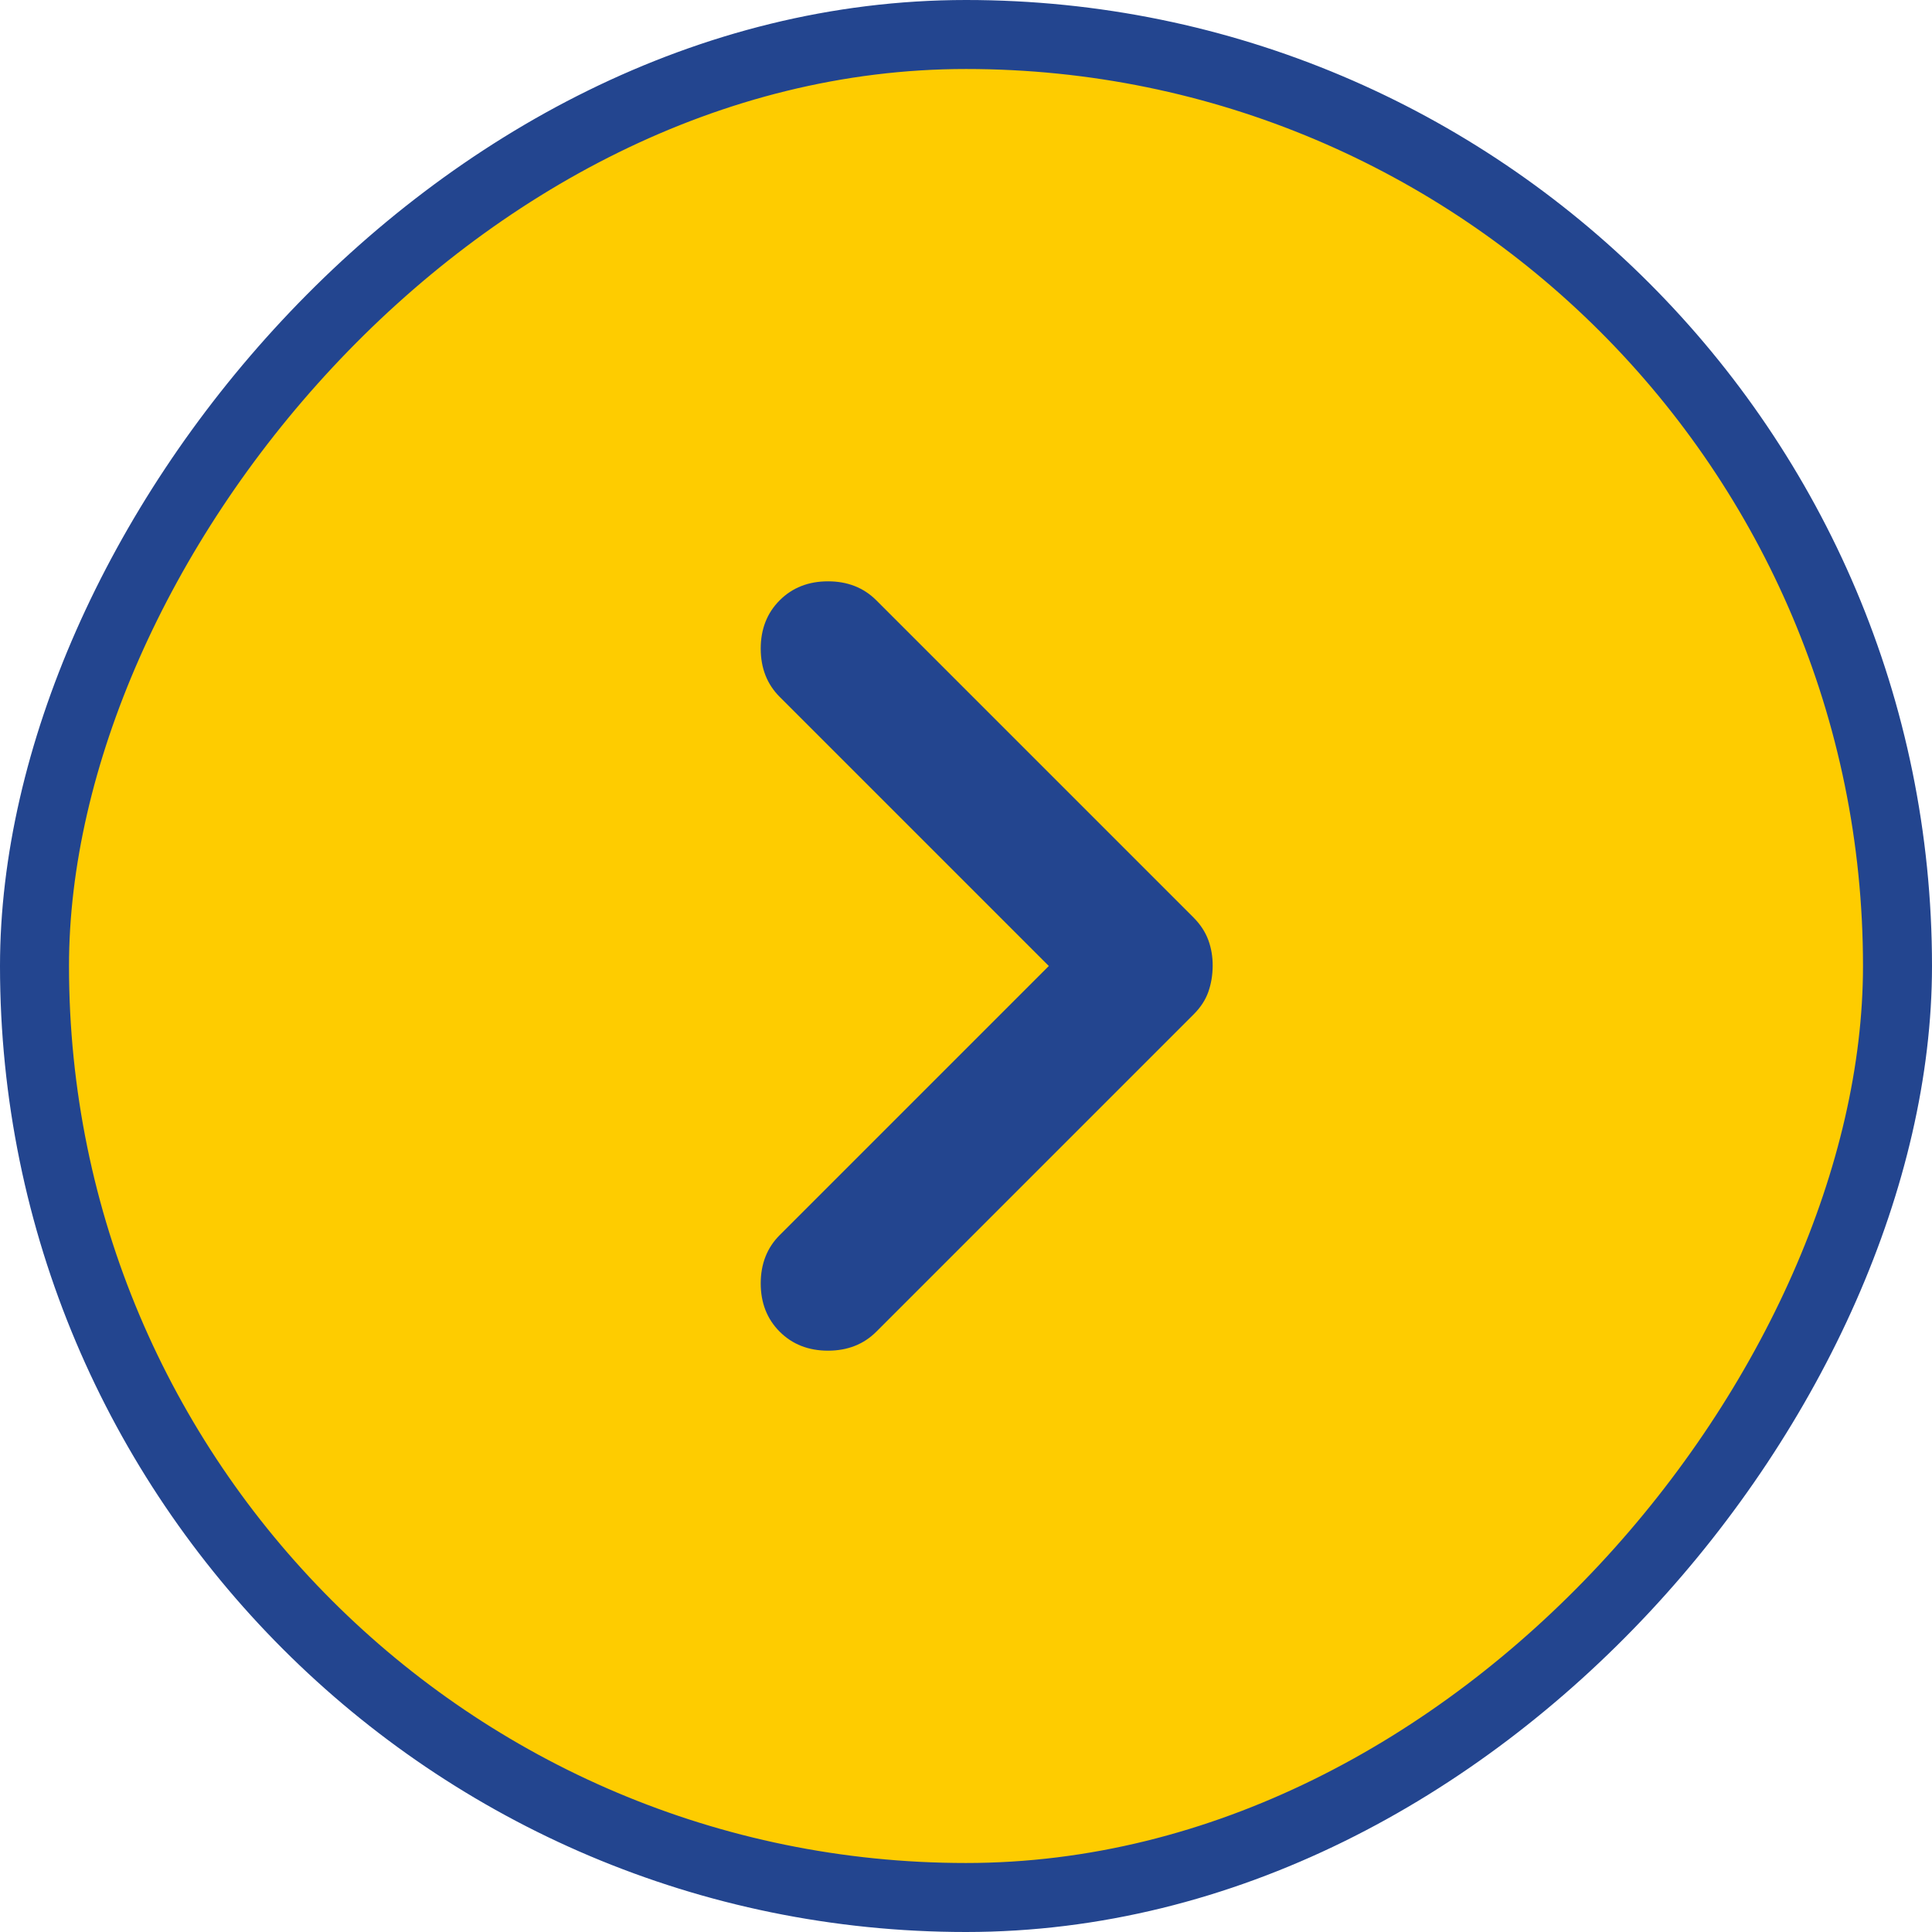 <svg width="28" height="28" viewBox="0 0 28 28" fill="none" xmlns="http://www.w3.org/2000/svg">
<rect x="-0.5" y="0.5" width="27" height="27" rx="13.5" transform="matrix(-1 0 0 1 27 0)" fill="#FECC00" stroke="#23458F"/>
<path d="M15.2 14L11.3 17.9C11.117 18.083 11.025 18.317 11.025 18.6C11.025 18.883 11.117 19.117 11.3 19.3C11.483 19.483 11.717 19.575 12 19.575C12.283 19.575 12.517 19.483 12.7 19.3L17.3 14.7C17.4 14.6 17.471 14.492 17.512 14.375C17.553 14.258 17.574 14.133 17.575 14C17.576 13.867 17.555 13.742 17.512 13.625C17.469 13.508 17.399 13.4 17.3 13.3L12.7 8.7C12.517 8.517 12.283 8.425 12 8.425C11.717 8.425 11.483 8.517 11.3 8.7C11.117 8.883 11.025 9.117 11.025 9.4C11.025 9.683 11.117 9.917 11.3 10.1L15.2 14Z" fill="#23458F"/>
</svg>
